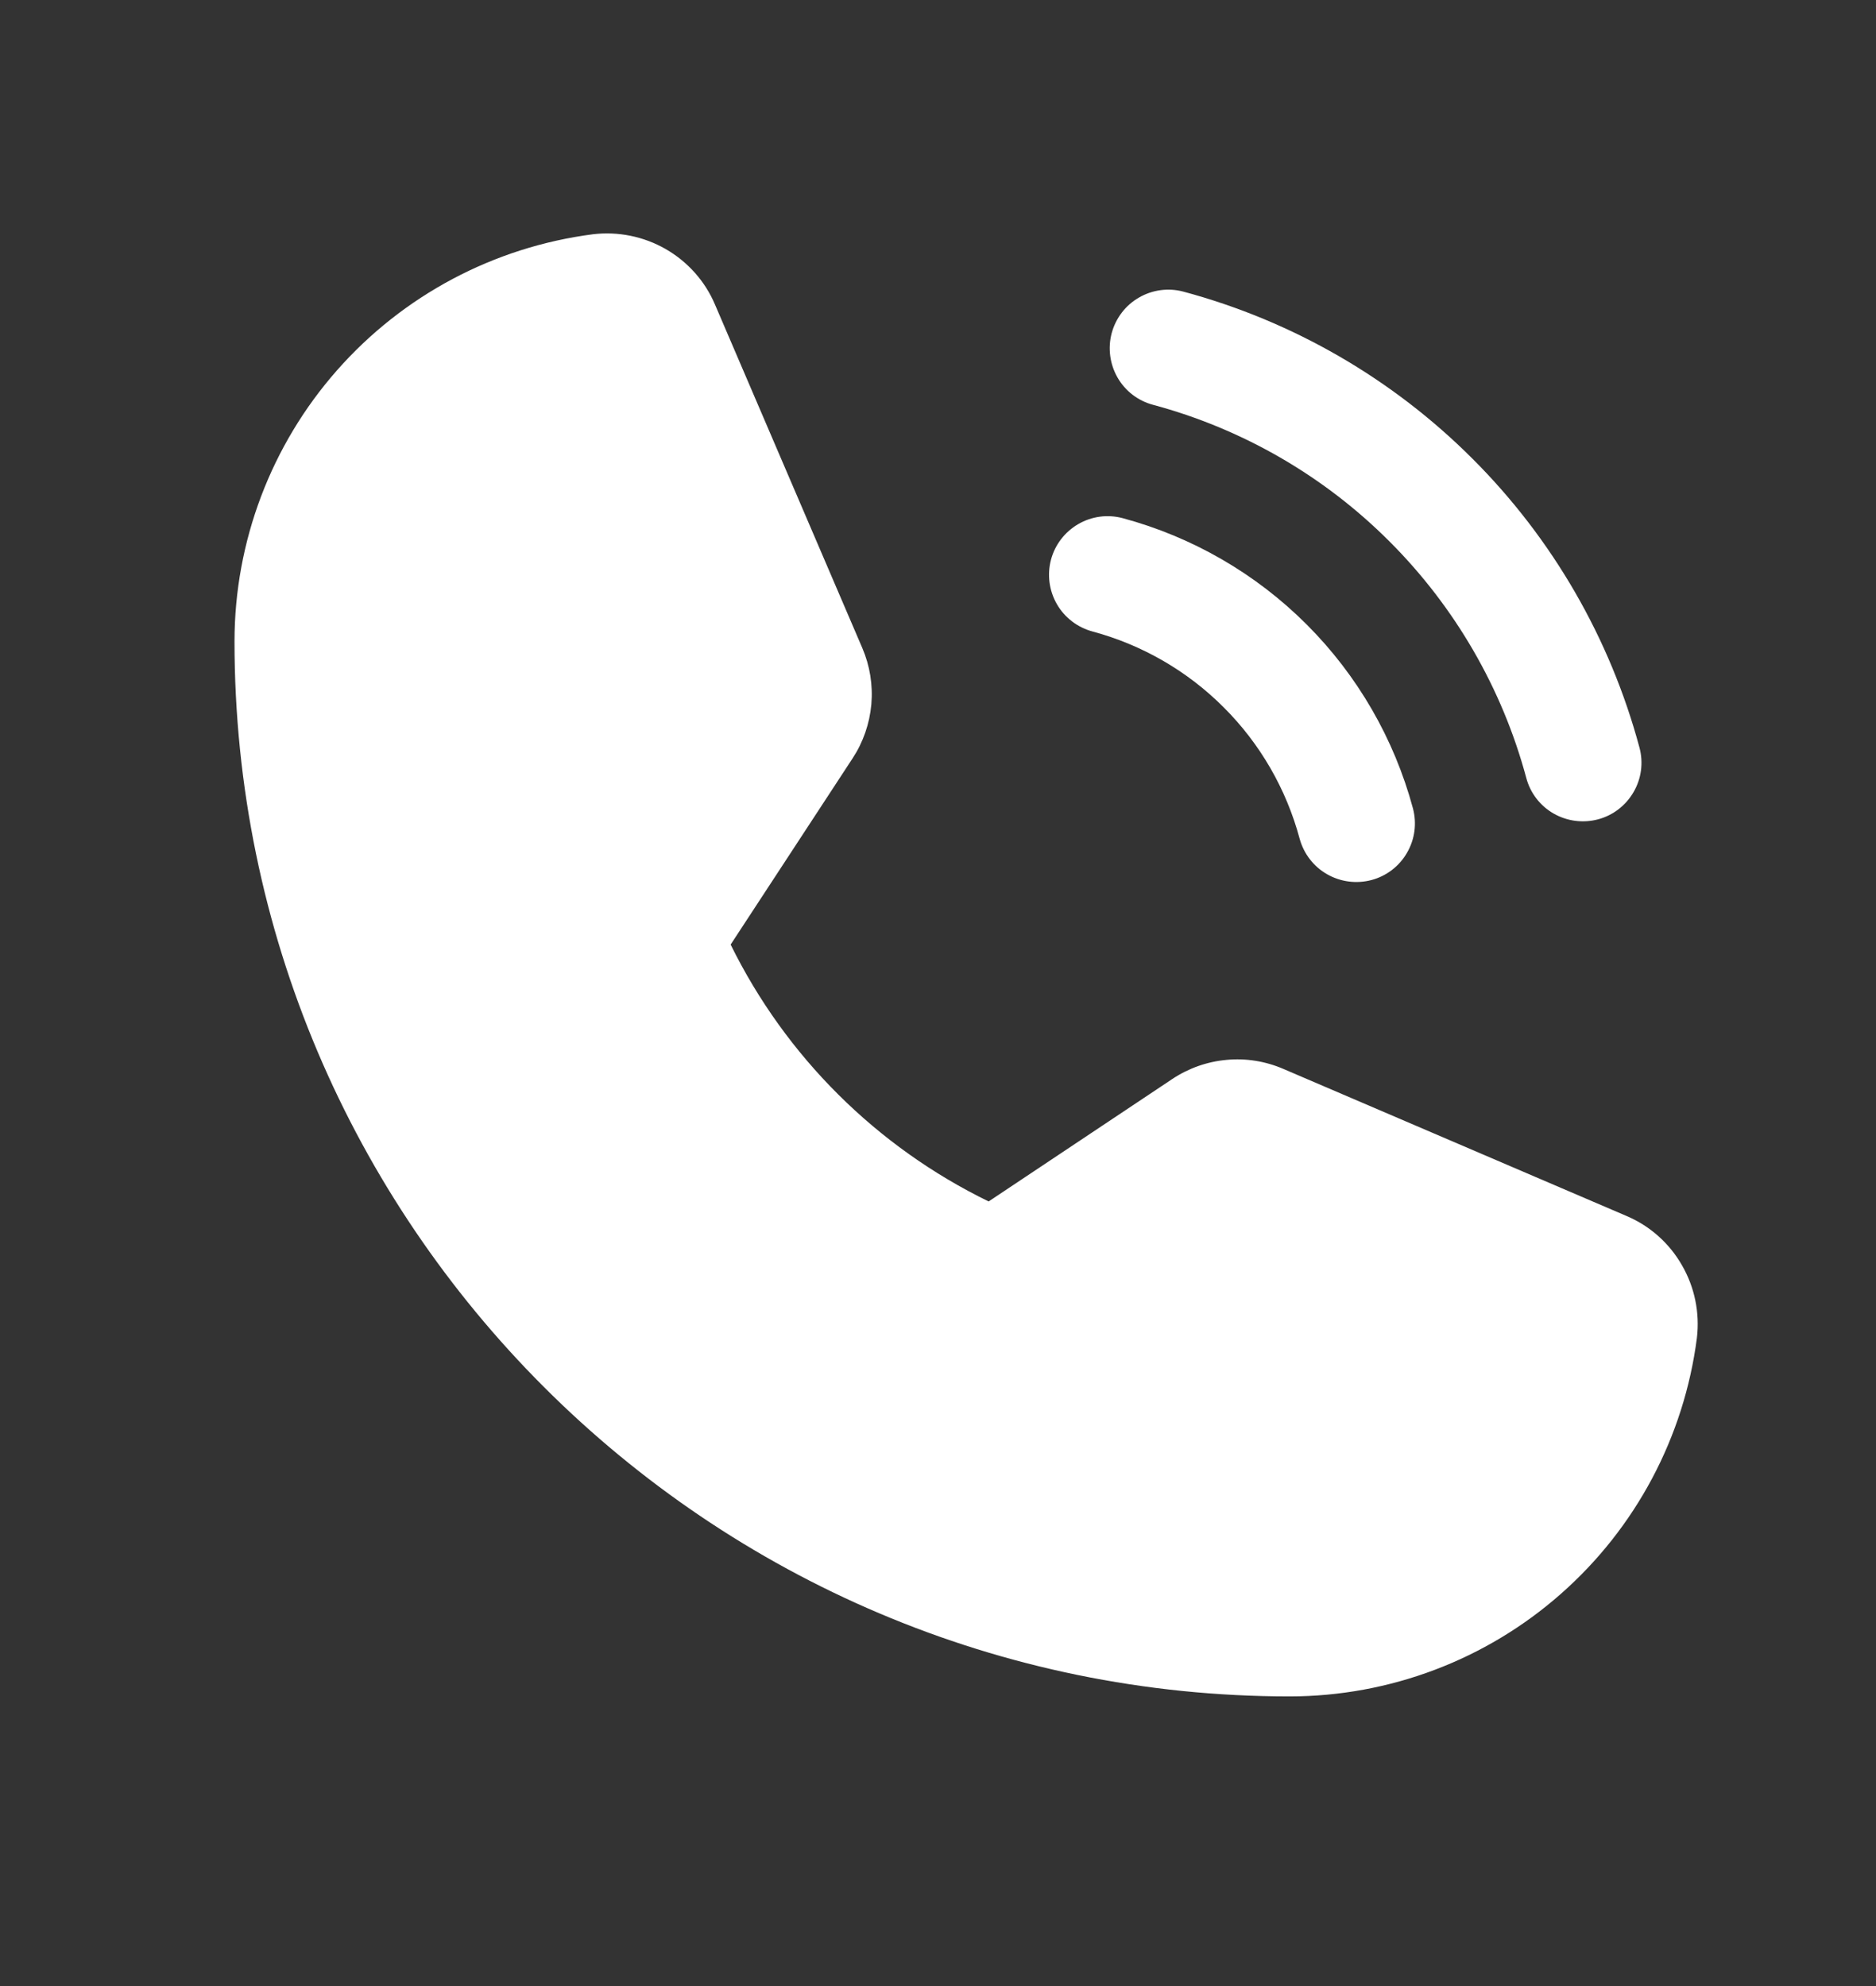 <?xml version="1.0" encoding="UTF-8"?>
<svg xmlns="http://www.w3.org/2000/svg" width="17" height="18" viewBox="0 0 17 18" fill="none">
  <rect x="0" y="0" width="17" height="18" fill="#333333" stroke="none"/>
  <path d="M14.74 11.021L11.63 9.688C11.468 9.618 11.29 9.589 11.114 9.606C10.938 9.622 10.769 9.682 10.622 9.78L8.959 10.889C7.943 10.394 7.12 9.575 6.621 8.561L6.621 8.561L7.726 6.873C7.822 6.727 7.88 6.559 7.896 6.384C7.911 6.209 7.883 6.034 7.814 5.873L6.479 2.76C6.389 2.548 6.232 2.372 6.032 2.257C5.833 2.143 5.602 2.096 5.374 2.123C4.476 2.239 3.652 2.677 3.054 3.356C2.456 4.035 2.126 4.908 2.125 5.812C2.125 11.085 6.415 15.375 11.688 15.375C12.592 15.374 13.466 15.044 14.144 14.446C14.823 13.848 15.261 13.024 15.377 12.126C15.404 11.898 15.357 11.667 15.242 11.468C15.128 11.268 14.952 11.111 14.74 11.021Z" fill="white"></path>
  <path d="M10.449 3.669C11.26 3.887 11.999 4.314 12.592 4.908C13.185 5.501 13.613 6.24 13.831 7.051C13.867 7.187 13.956 7.303 14.078 7.373C14.2 7.443 14.345 7.462 14.481 7.426C14.617 7.39 14.732 7.301 14.803 7.179C14.874 7.057 14.893 6.913 14.857 6.777C14.591 5.786 14.069 4.882 13.343 4.157C12.618 3.432 11.714 2.909 10.723 2.643C10.588 2.607 10.443 2.626 10.321 2.697C10.199 2.767 10.111 2.883 10.074 3.019C10.038 3.155 10.057 3.3 10.127 3.422C10.197 3.544 10.313 3.633 10.449 3.669L10.449 3.669Z" fill="white"></path>
  <path d="M9.899 5.723C10.349 5.844 10.76 6.081 11.089 6.411C11.419 6.74 11.656 7.151 11.777 7.601C11.814 7.737 11.903 7.853 12.025 7.923C12.147 7.993 12.292 8.012 12.428 7.976C12.564 7.94 12.68 7.851 12.75 7.729C12.821 7.607 12.84 7.463 12.804 7.327C12.634 6.696 12.302 6.121 11.841 5.66C11.379 5.198 10.804 4.866 10.173 4.696C10.037 4.66 9.893 4.679 9.771 4.75C9.649 4.821 9.56 4.937 9.524 5.072C9.488 5.208 9.507 5.353 9.577 5.475C9.647 5.597 9.763 5.686 9.899 5.723L9.899 5.723Z" fill="white"></path>
</svg>
